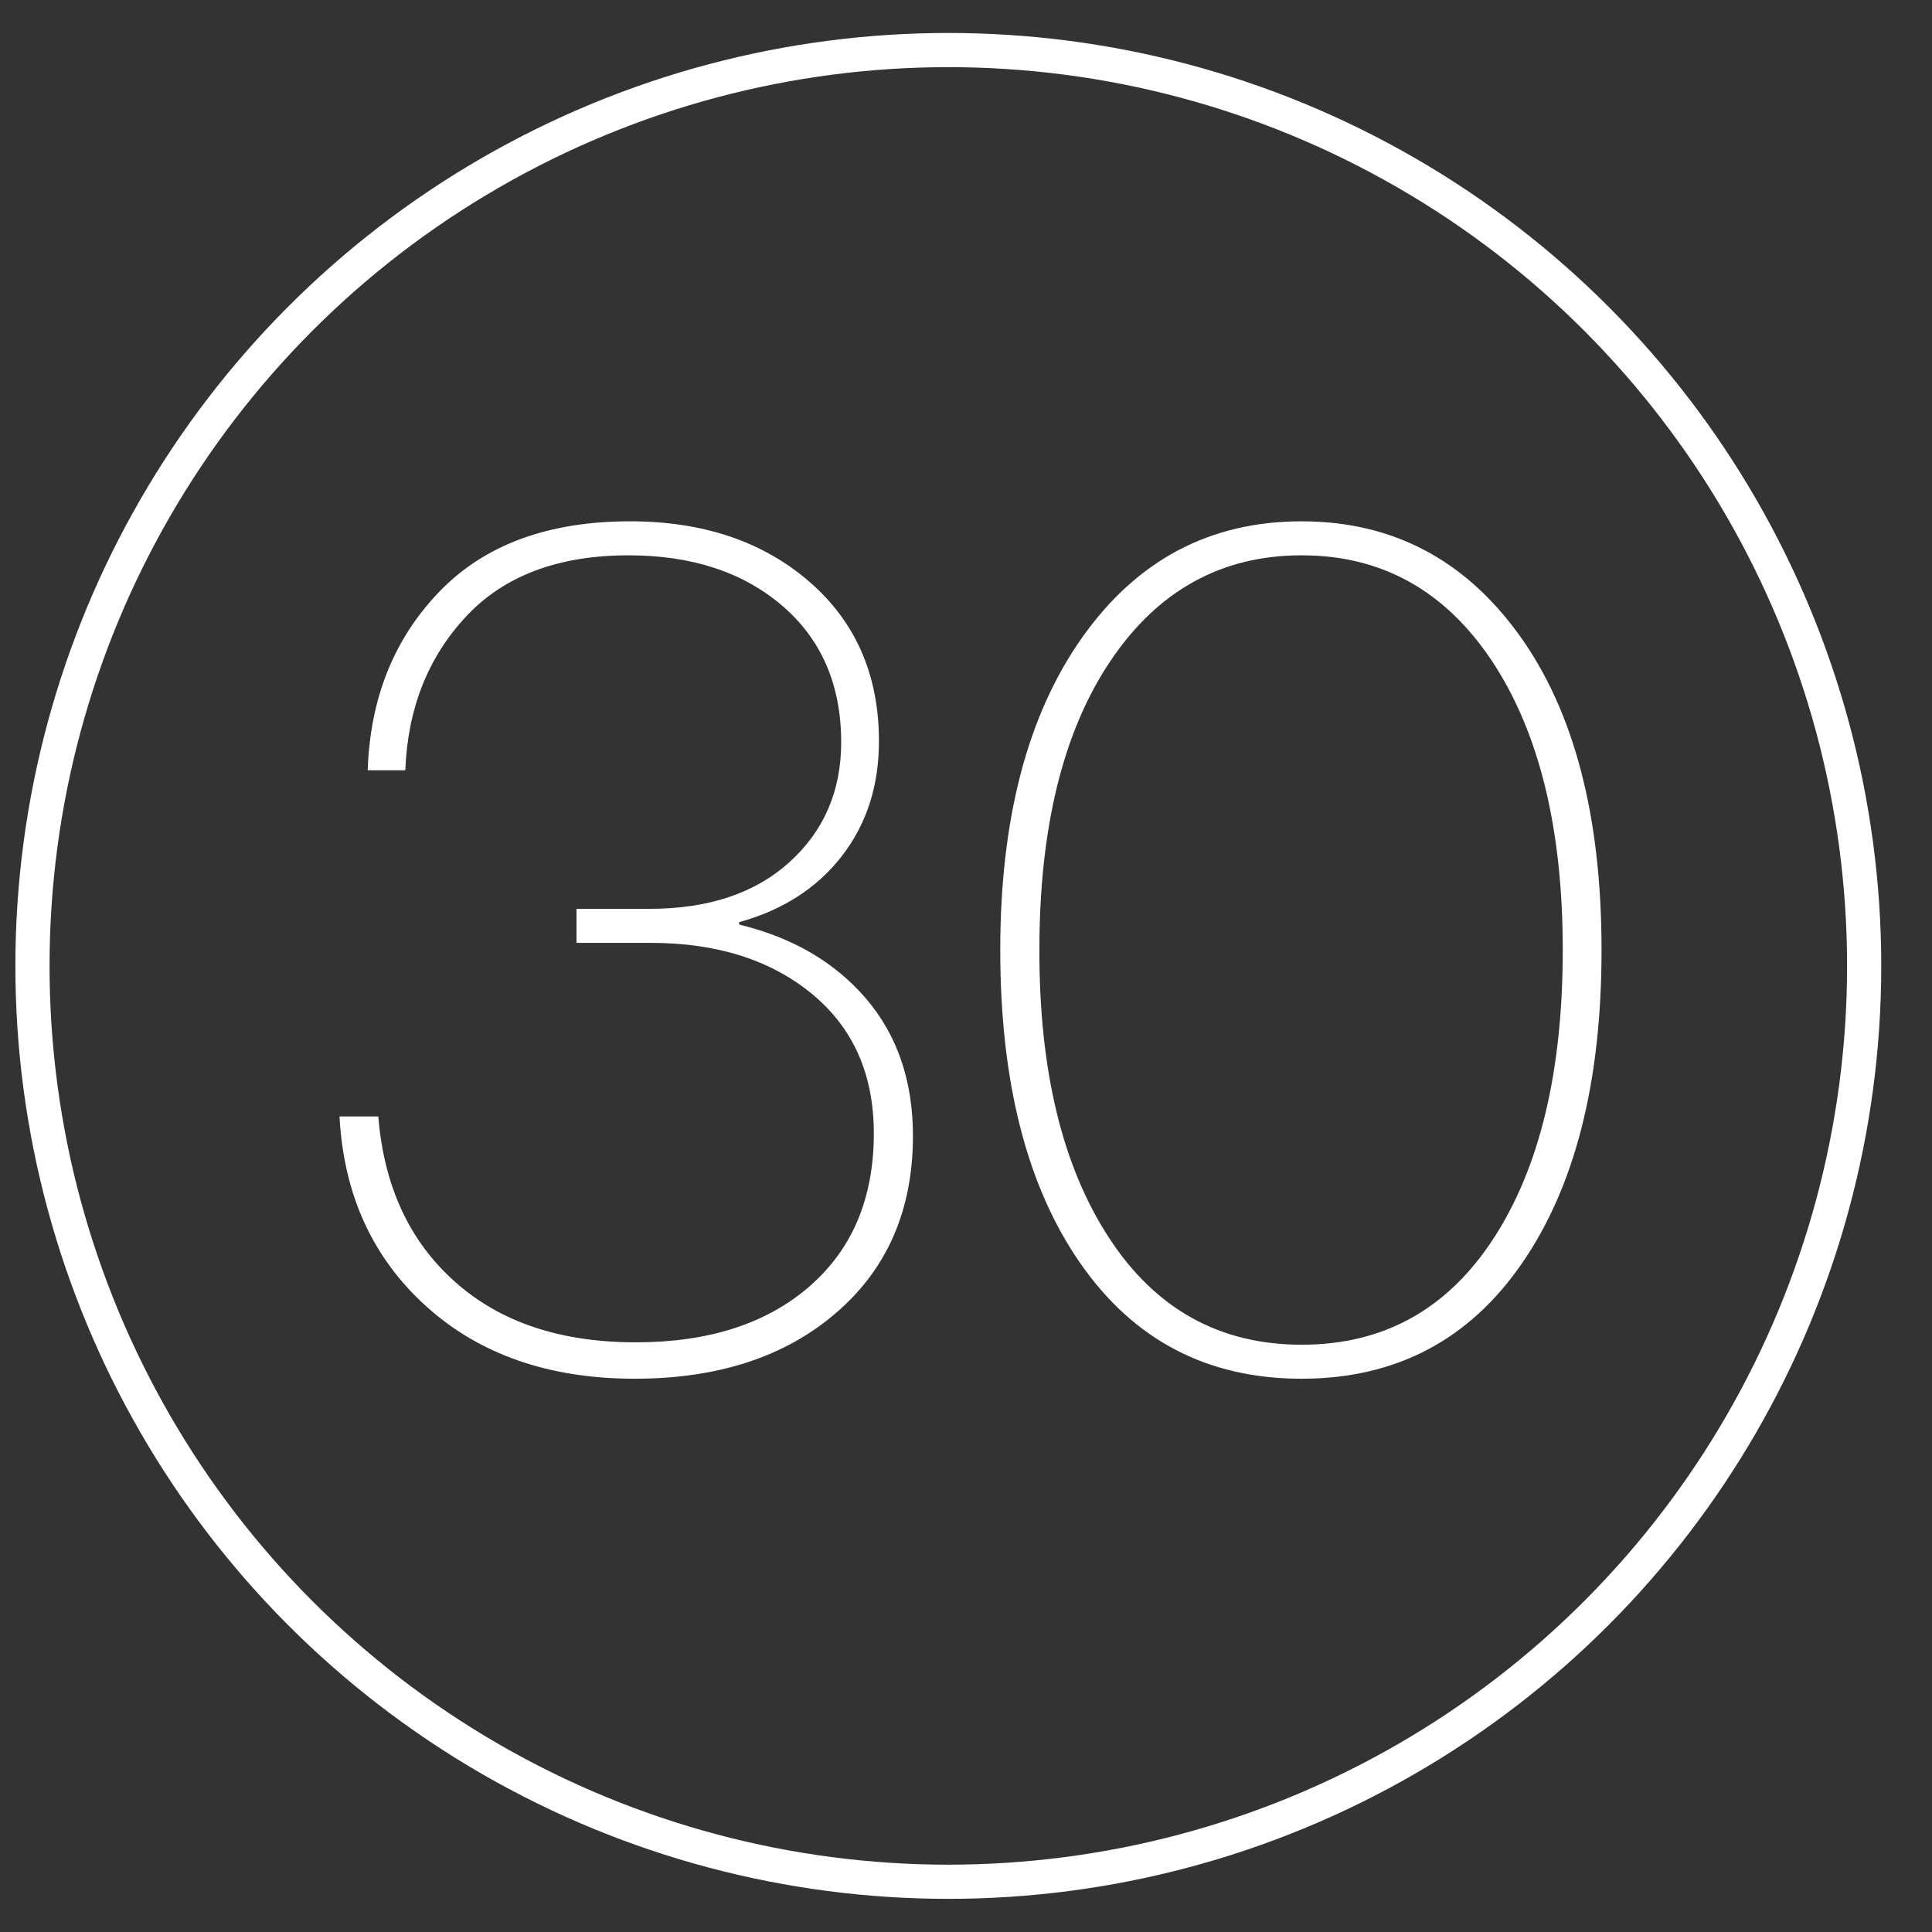 <?xml version="1.0" encoding="UTF-8"?> <!-- Generator: Adobe Illustrator 23.0.5, SVG Export Plug-In . SVG Version: 6.00 Build 0) --> <svg xmlns="http://www.w3.org/2000/svg" xmlns:xlink="http://www.w3.org/1999/xlink" id="Layer_1" x="0px" y="0px" viewBox="0 0 113.07 113.07" style="enable-background:new 0 0 113.07 113.07;" xml:space="preserve"><rect x="0" y="0" width="113.07" height="113.07" fill="#333333" stroke="none"/> <style type="text/css"> .st0{fill:none;stroke:#FFFFFF;stroke-width:2;stroke-miterlimit:10;} .st1{fill:#FFFFFF;} </style> <ellipse class="st0" cx="55.5" cy="56.53" rx="53.6" ry="53.6"></ellipse> <g> <path class="st1" d="M33.74,55.18v-1.99h4.26c3.46,0,6.19-0.91,8.21-2.74c2.01-1.82,3.02-4.16,3.02-7c0-3.36-1.15-6.03-3.45-8 c-2.3-1.97-5.3-2.95-8.99-2.95c-4.12,0-7.3,1.2-9.52,3.59c-2.23,2.39-3.41,5.39-3.55,8.99h-2.2c0.14-4.22,1.54-7.7,4.19-10.45 c2.65-2.75,6.37-4.12,11.16-4.12c4.26,0,7.76,1.17,10.48,3.52c2.72,2.35,4.09,5.46,4.09,9.35c0,2.61-0.72,4.85-2.17,6.72 c-1.45,1.87-3.45,3.16-6.01,3.87v0.14c3.13,0.76,5.6,2.2,7.43,4.34c1.82,2.13,2.74,4.81,2.74,8.03c0,4.31-1.49,7.76-4.48,10.34 c-2.98,2.58-6.92,3.87-11.8,3.87c-5.02,0-9.1-1.42-12.23-4.26c-3.13-2.84-4.81-6.54-5.05-11.09h2.27c0.33,4.08,1.82,7.3,4.48,9.67 c2.65,2.37,6.18,3.55,10.59,3.55c4.26,0,7.65-1.09,10.16-3.27c2.51-2.18,3.77-5.16,3.77-8.96c0-3.46-1.21-6.18-3.63-8.17 c-2.42-1.99-5.57-2.98-9.45-2.98H33.74z"></path> <path class="st1" d="M89.07,73.94c-3.1,4.5-7.4,6.75-12.9,6.75c-5.5,0-9.81-2.25-12.94-6.75c-3.13-4.5-4.69-10.61-4.69-18.34 c0-7.68,1.6-13.78,4.8-18.3c3.2-4.52,7.47-6.79,12.83-6.79c5.31,0,9.56,2.23,12.76,6.68c3.2,4.45,4.8,10.59,4.8,18.41 C93.73,63.33,92.18,69.44,89.07,73.94z M64.91,72.45c2.72,4.17,6.48,6.25,11.27,6.25c4.79,0,8.53-2.07,11.23-6.22 c2.7-4.15,4.05-9.77,4.05-16.88s-1.38-12.73-4.12-16.88c-2.75-4.15-6.47-6.22-11.16-6.22s-8.42,2.06-11.19,6.18 c-2.77,4.12-4.16,9.76-4.16,16.92C60.82,62.66,62.18,68.28,64.91,72.45z"></path> </g> </svg> 